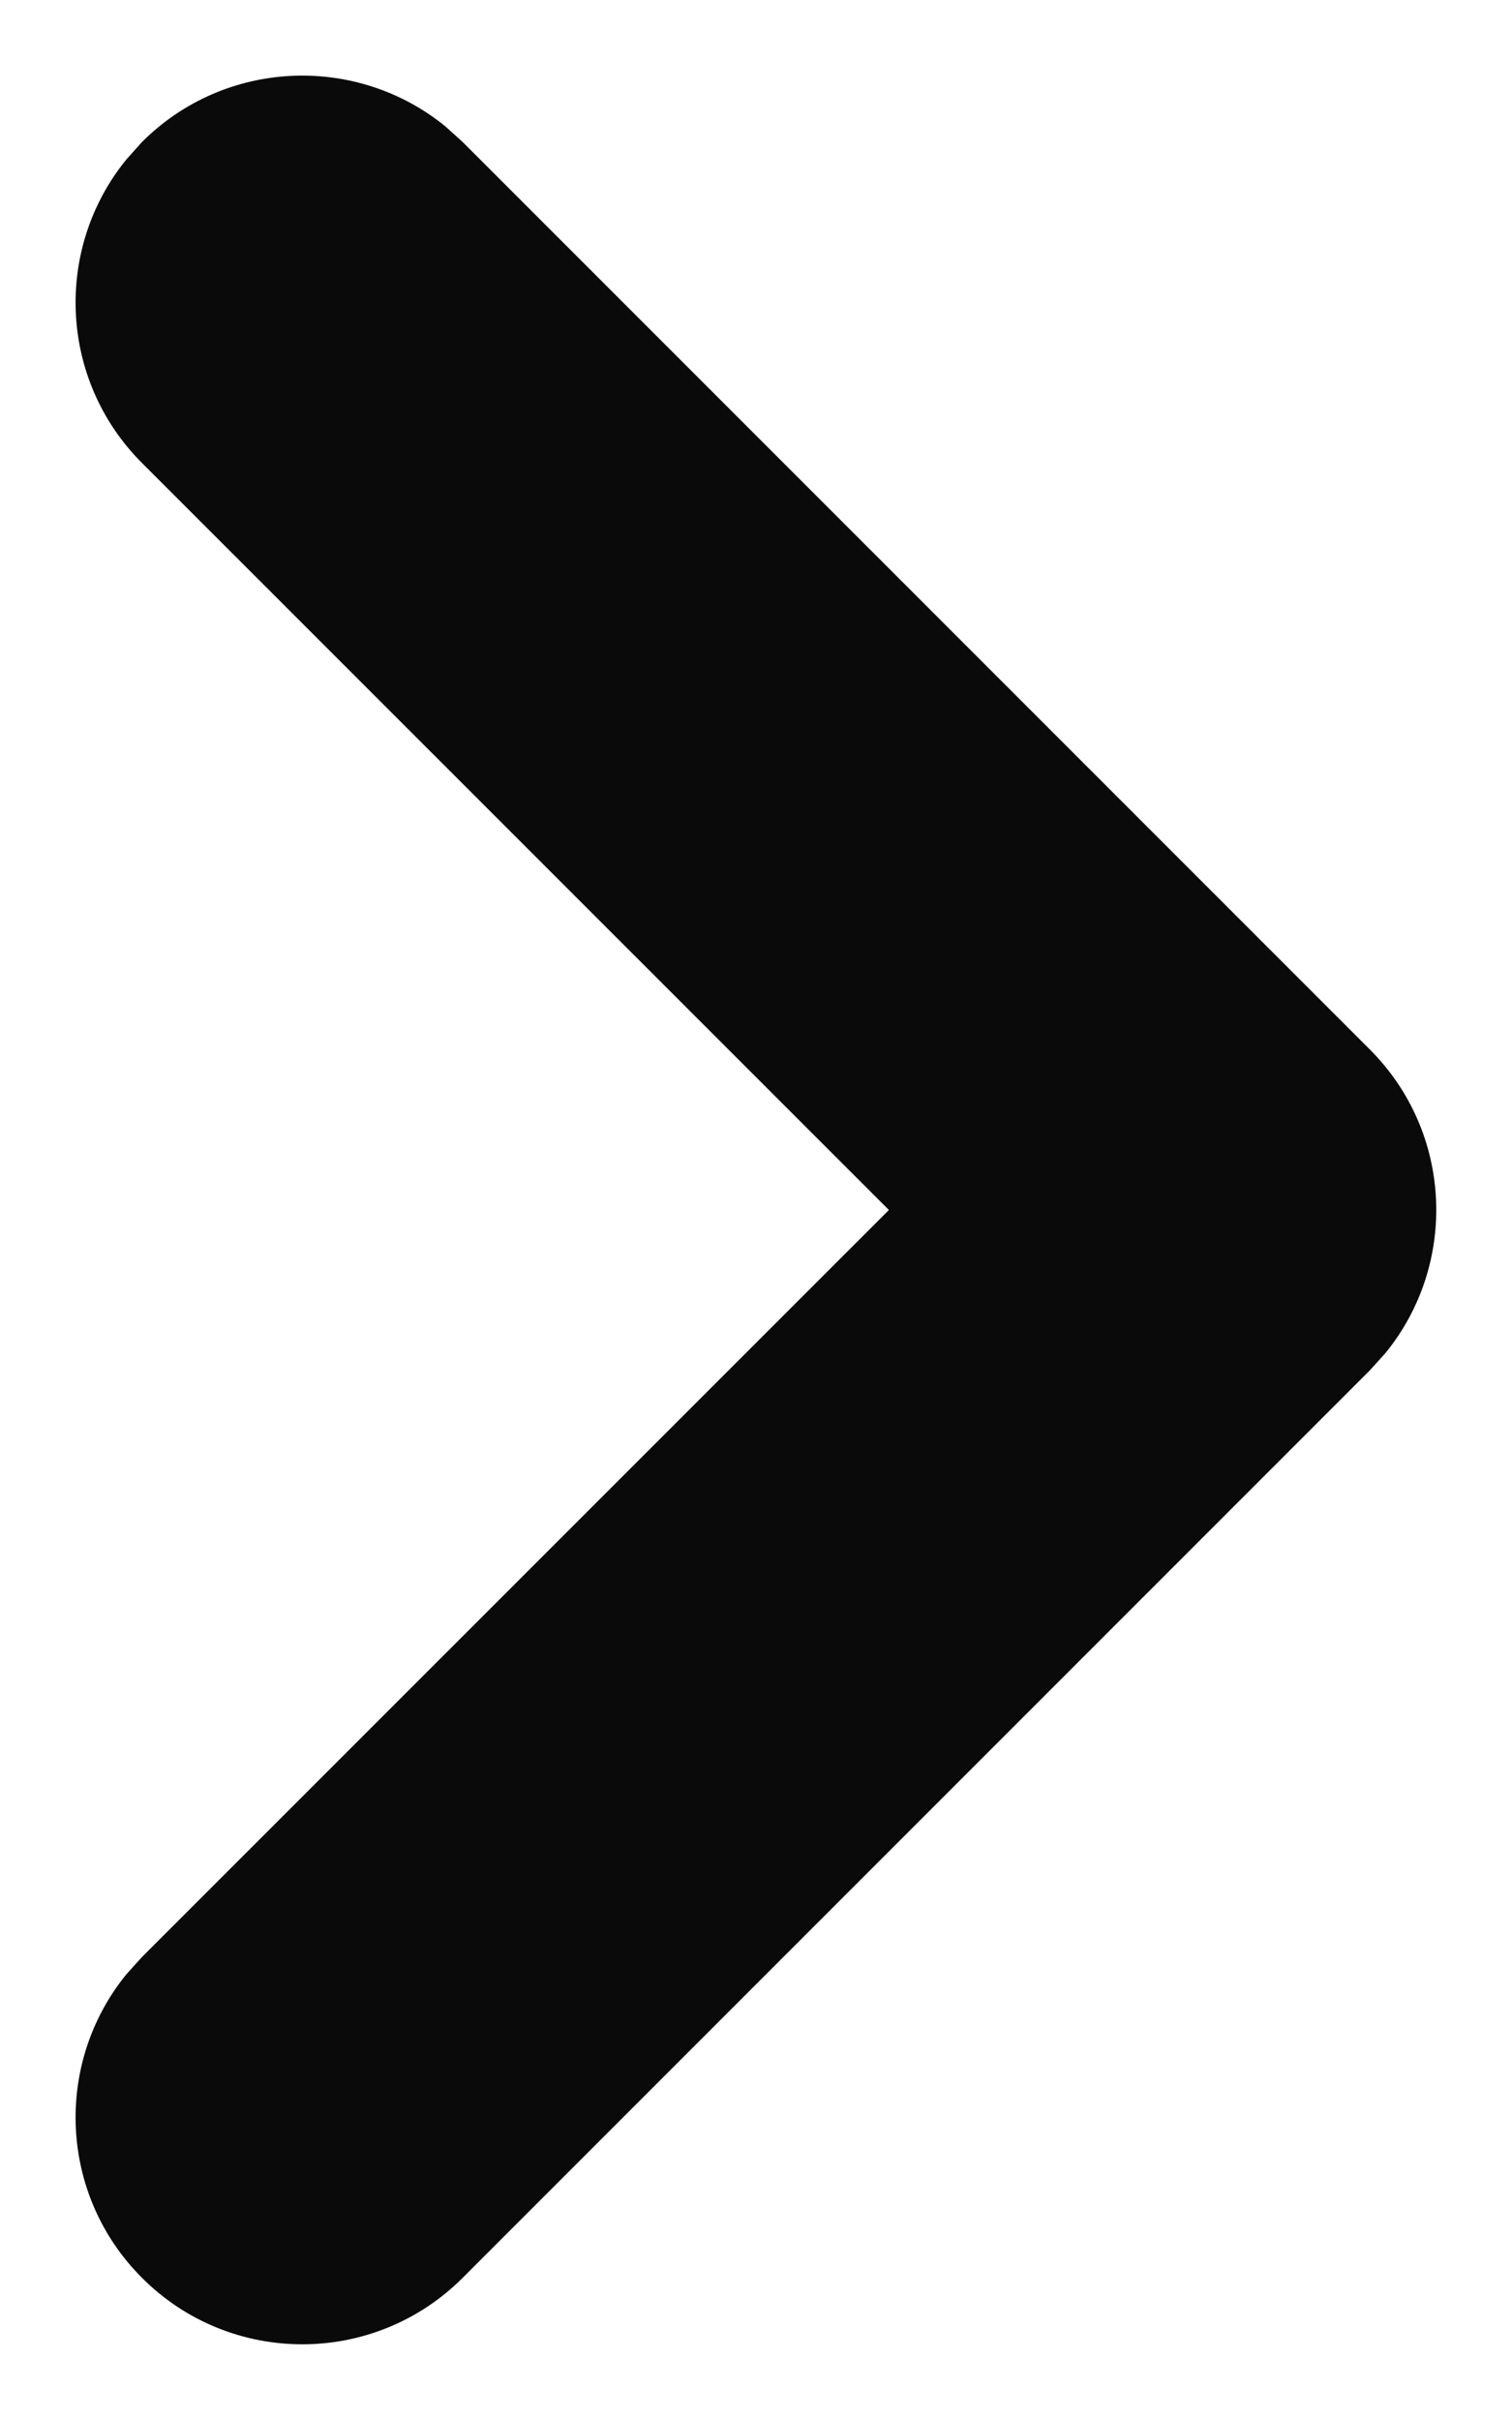 <svg height="16" viewBox="0 0 10 16" width="10" xmlns="http://www.w3.org/2000/svg"><path d="m179.939 17.939c.549-.549 1.418-.583 2.007-.103l.114.103 6 6c.549.549.583 1.418.103 2.007l-.103.114-6 6c-.586.586-1.536.586-2.121 0-.549-.549-.583-1.418-.103-2.007l.103-.114 4.94-4.939-4.94-4.939c-.549-.549-.583-1.418-.103-2.007z" fill="#0a0a0a" transform="translate(-179 -17)"/></svg>